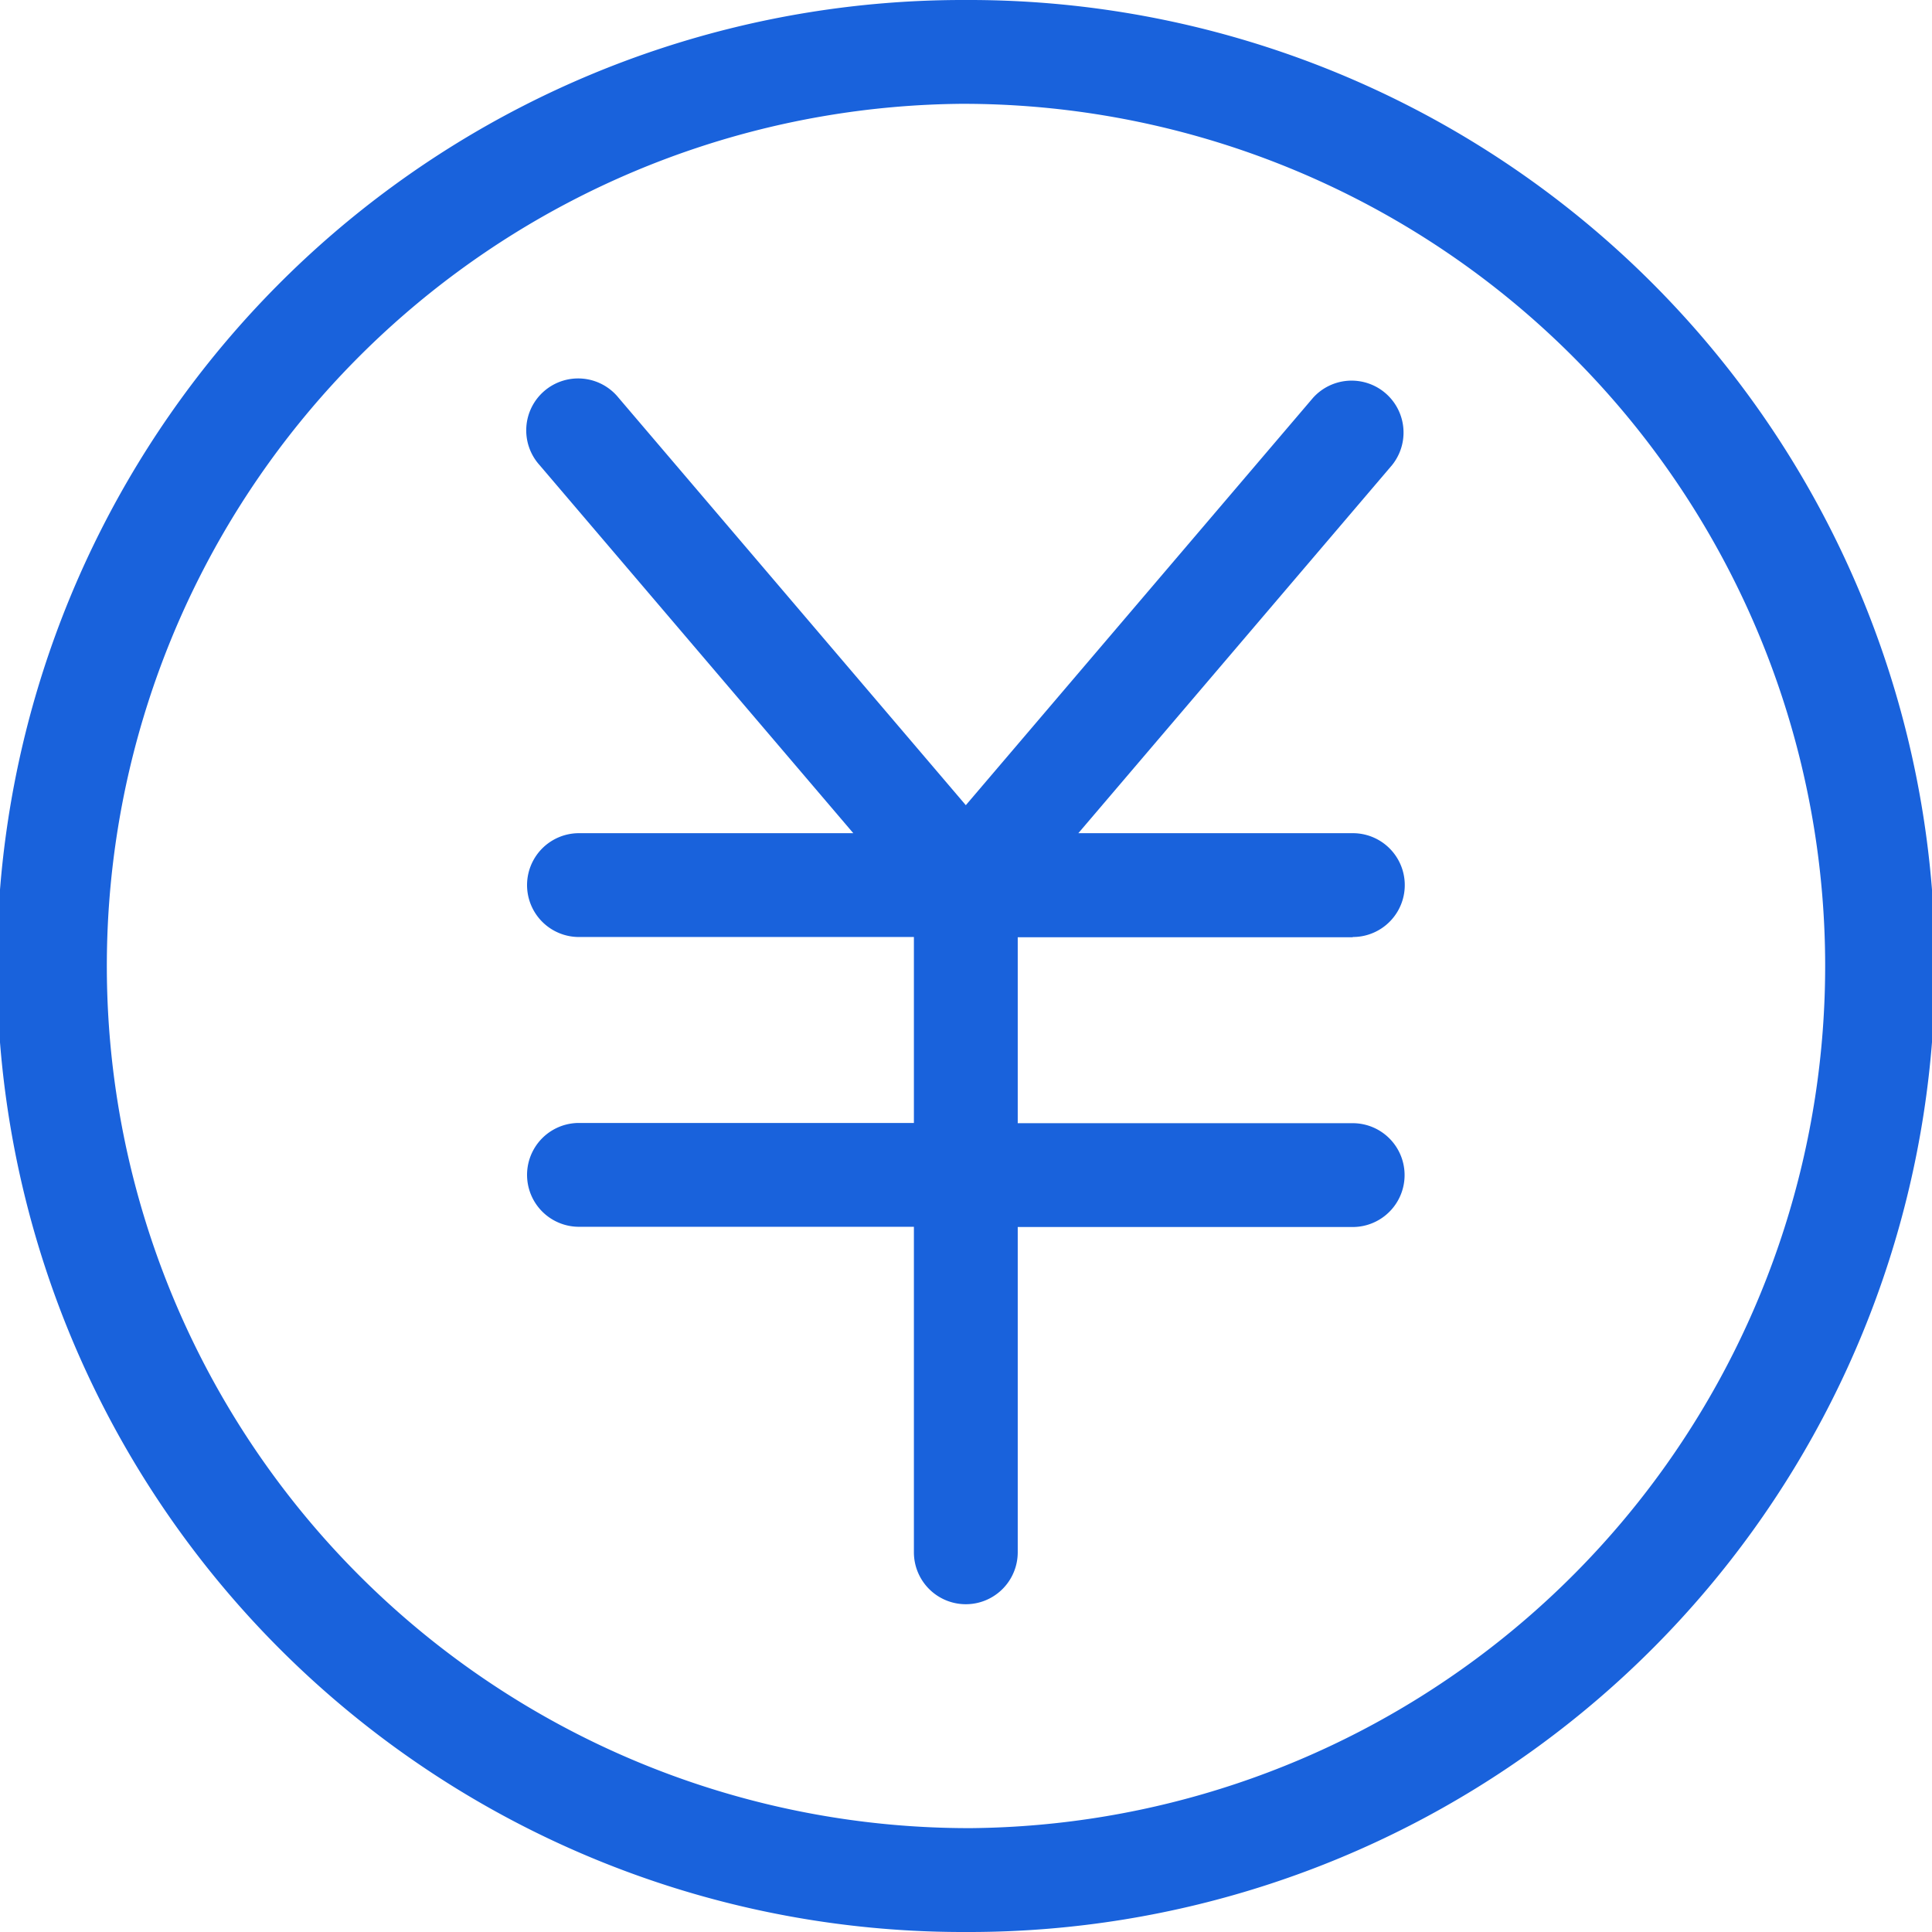 <svg xmlns="http://www.w3.org/2000/svg" width="42.65" height="42.65" viewBox="0 0 42.65 42.65"><defs><style>.a{fill:#1962DC;}</style></defs><path class="a" d="M21.325,0h-.133a21.325,21.325,0,0,0,.133,42.65h.133A21.325,21.325,0,0,0,21.325,0Zm.117,40.357h-.117a19.033,19.033,0,0,1-.117-38.065h.117a19.033,19.033,0,0,1,.117,38.065Z" transform="translate(0)"/><path class="a" d="M297.66,213.482a1.146,1.146,0,0,0,0-2.292H291.6l6.925-8.125a1.146,1.146,0,0,0-1.743-1.487l-7.666,8.994-7.666-8.994a1.146,1.146,0,1,0-1.743,1.487l6.925,8.125h-6.056a1.146,1.146,0,1,0,0,2.292h7.394v4.105h-7.394a1.146,1.146,0,1,0,0,2.292h7.394v7.186a1.146,1.146,0,0,0,2.292,0v-7.181h7.394a1.146,1.146,0,1,0,0-2.292h-7.394v-4.105h7.394Z" transform="translate(-267.795 -192.797)"/></svg>